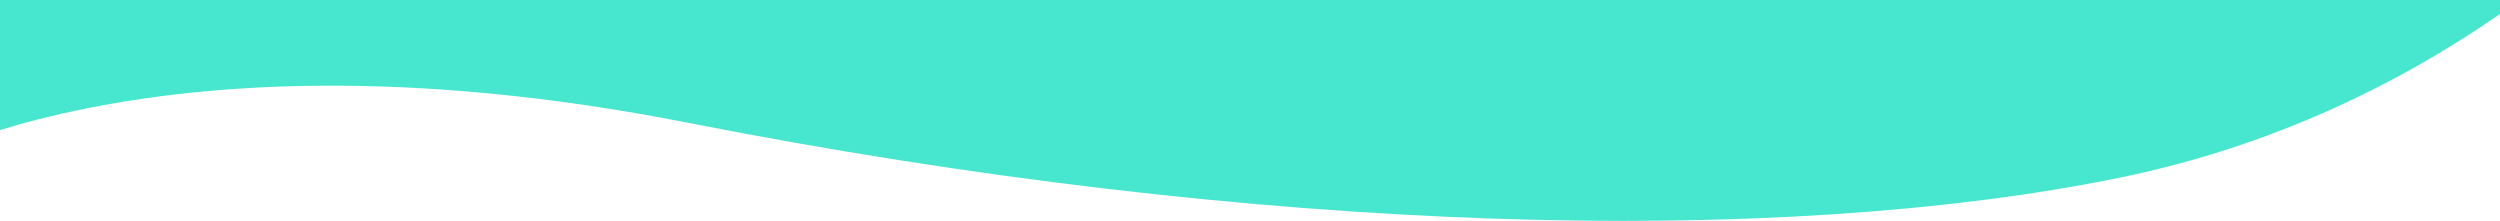 <svg xmlns="http://www.w3.org/2000/svg" xmlns:xlink="http://www.w3.org/1999/xlink" width="1920.098" height="169.63" viewBox="0 0 1920.098 169.63">
  <defs>
    <clipPath id="clip-path">
      <rect x="443" y="892" width="1920.098" height="169.63" fill="none"/>
    </clipPath>
  </defs>
  <g id="Groupe_défilant_1" data-name="Groupe défilant 1" transform="translate(-443 -892)" clip-path="url(#clip-path)" style="isolation: isolate">
    <path id="Tracé_449" data-name="Tracé 449" d="M2423.584,4074.252s193.768-136.4,632.118-50.267,836.492,95.779,1099.185,42.182S4564.2,3839.422,4564.2,3839.422l-28.821-503.207s-281.27-270-890.55-190.6S3060.266,3281.7,2373.8,3072.031,2423.584,4074.252,2423.584,4074.252Z" transform="translate(-2084.099 -3037.655)" fill="#47e6ce"/>
  </g>
</svg>
